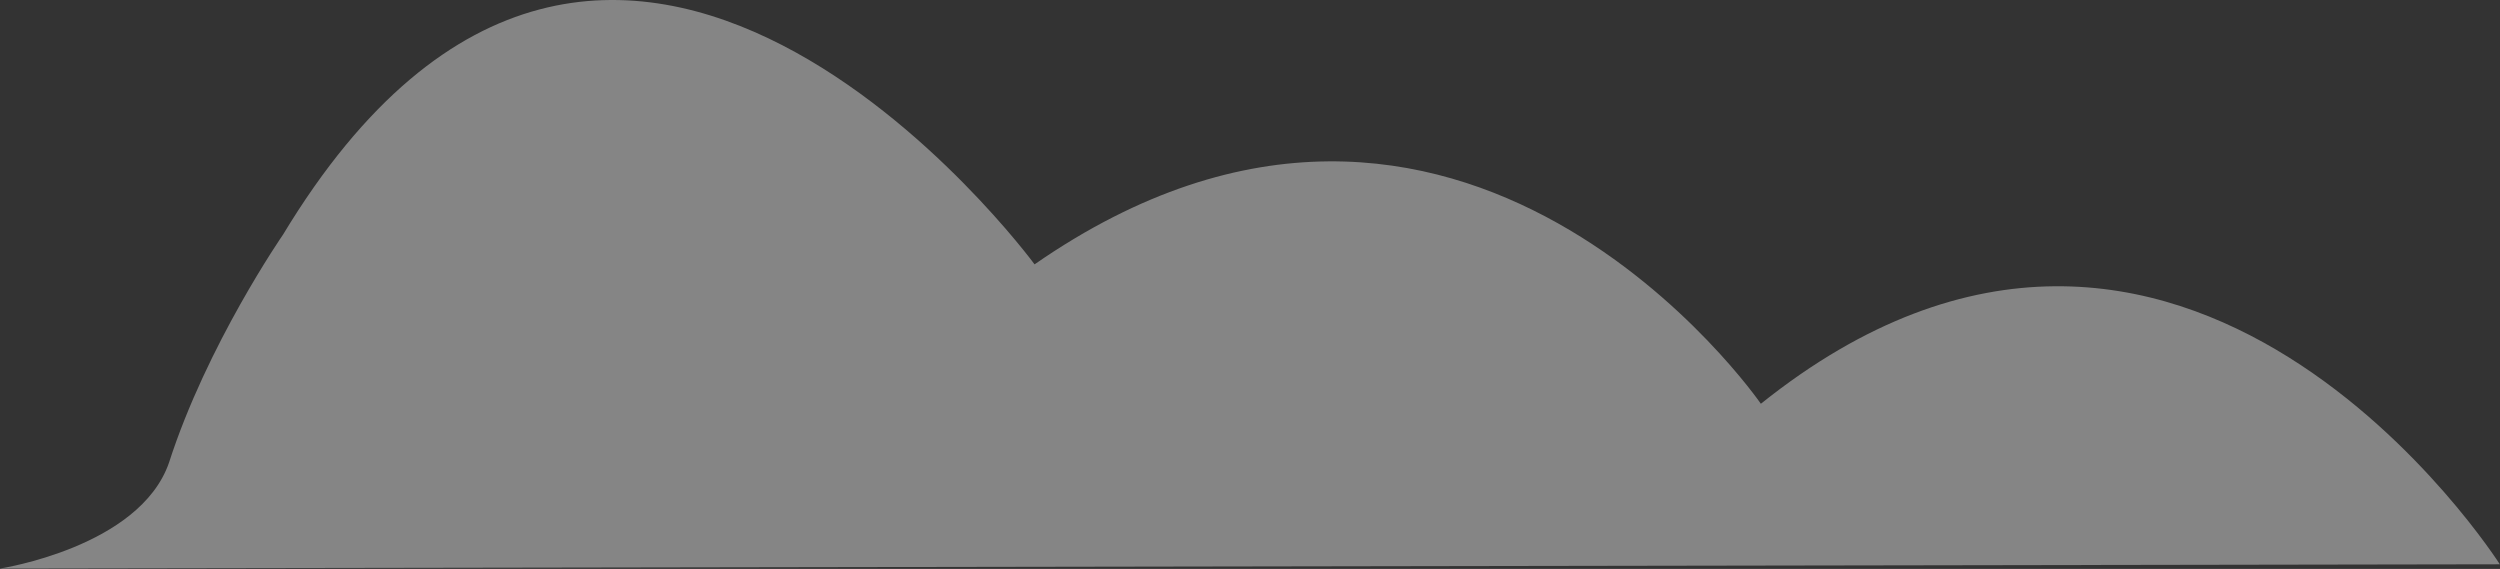 <svg width="145" height="33" viewBox="0 0 145 33" fill="none" xmlns="http://www.w3.org/2000/svg">
<rect x="0" y="0" width="145" height="33" fill="#333333" stroke="none"/>
<path opacity="0.4" d="M144.99 32.729C144.99 32.729 126.621 3.816 102.13 23.418C102.13 23.418 84.741 -1.82 60.005 15.332C60.005 15.332 35.513 -17.992 16.41 13.617C16.41 13.617 12.002 19.988 9.797 26.849C8.083 31.749 0.001 32.974 0.001 32.974L144.99 32.729Z" fill="white"/>
</svg>
